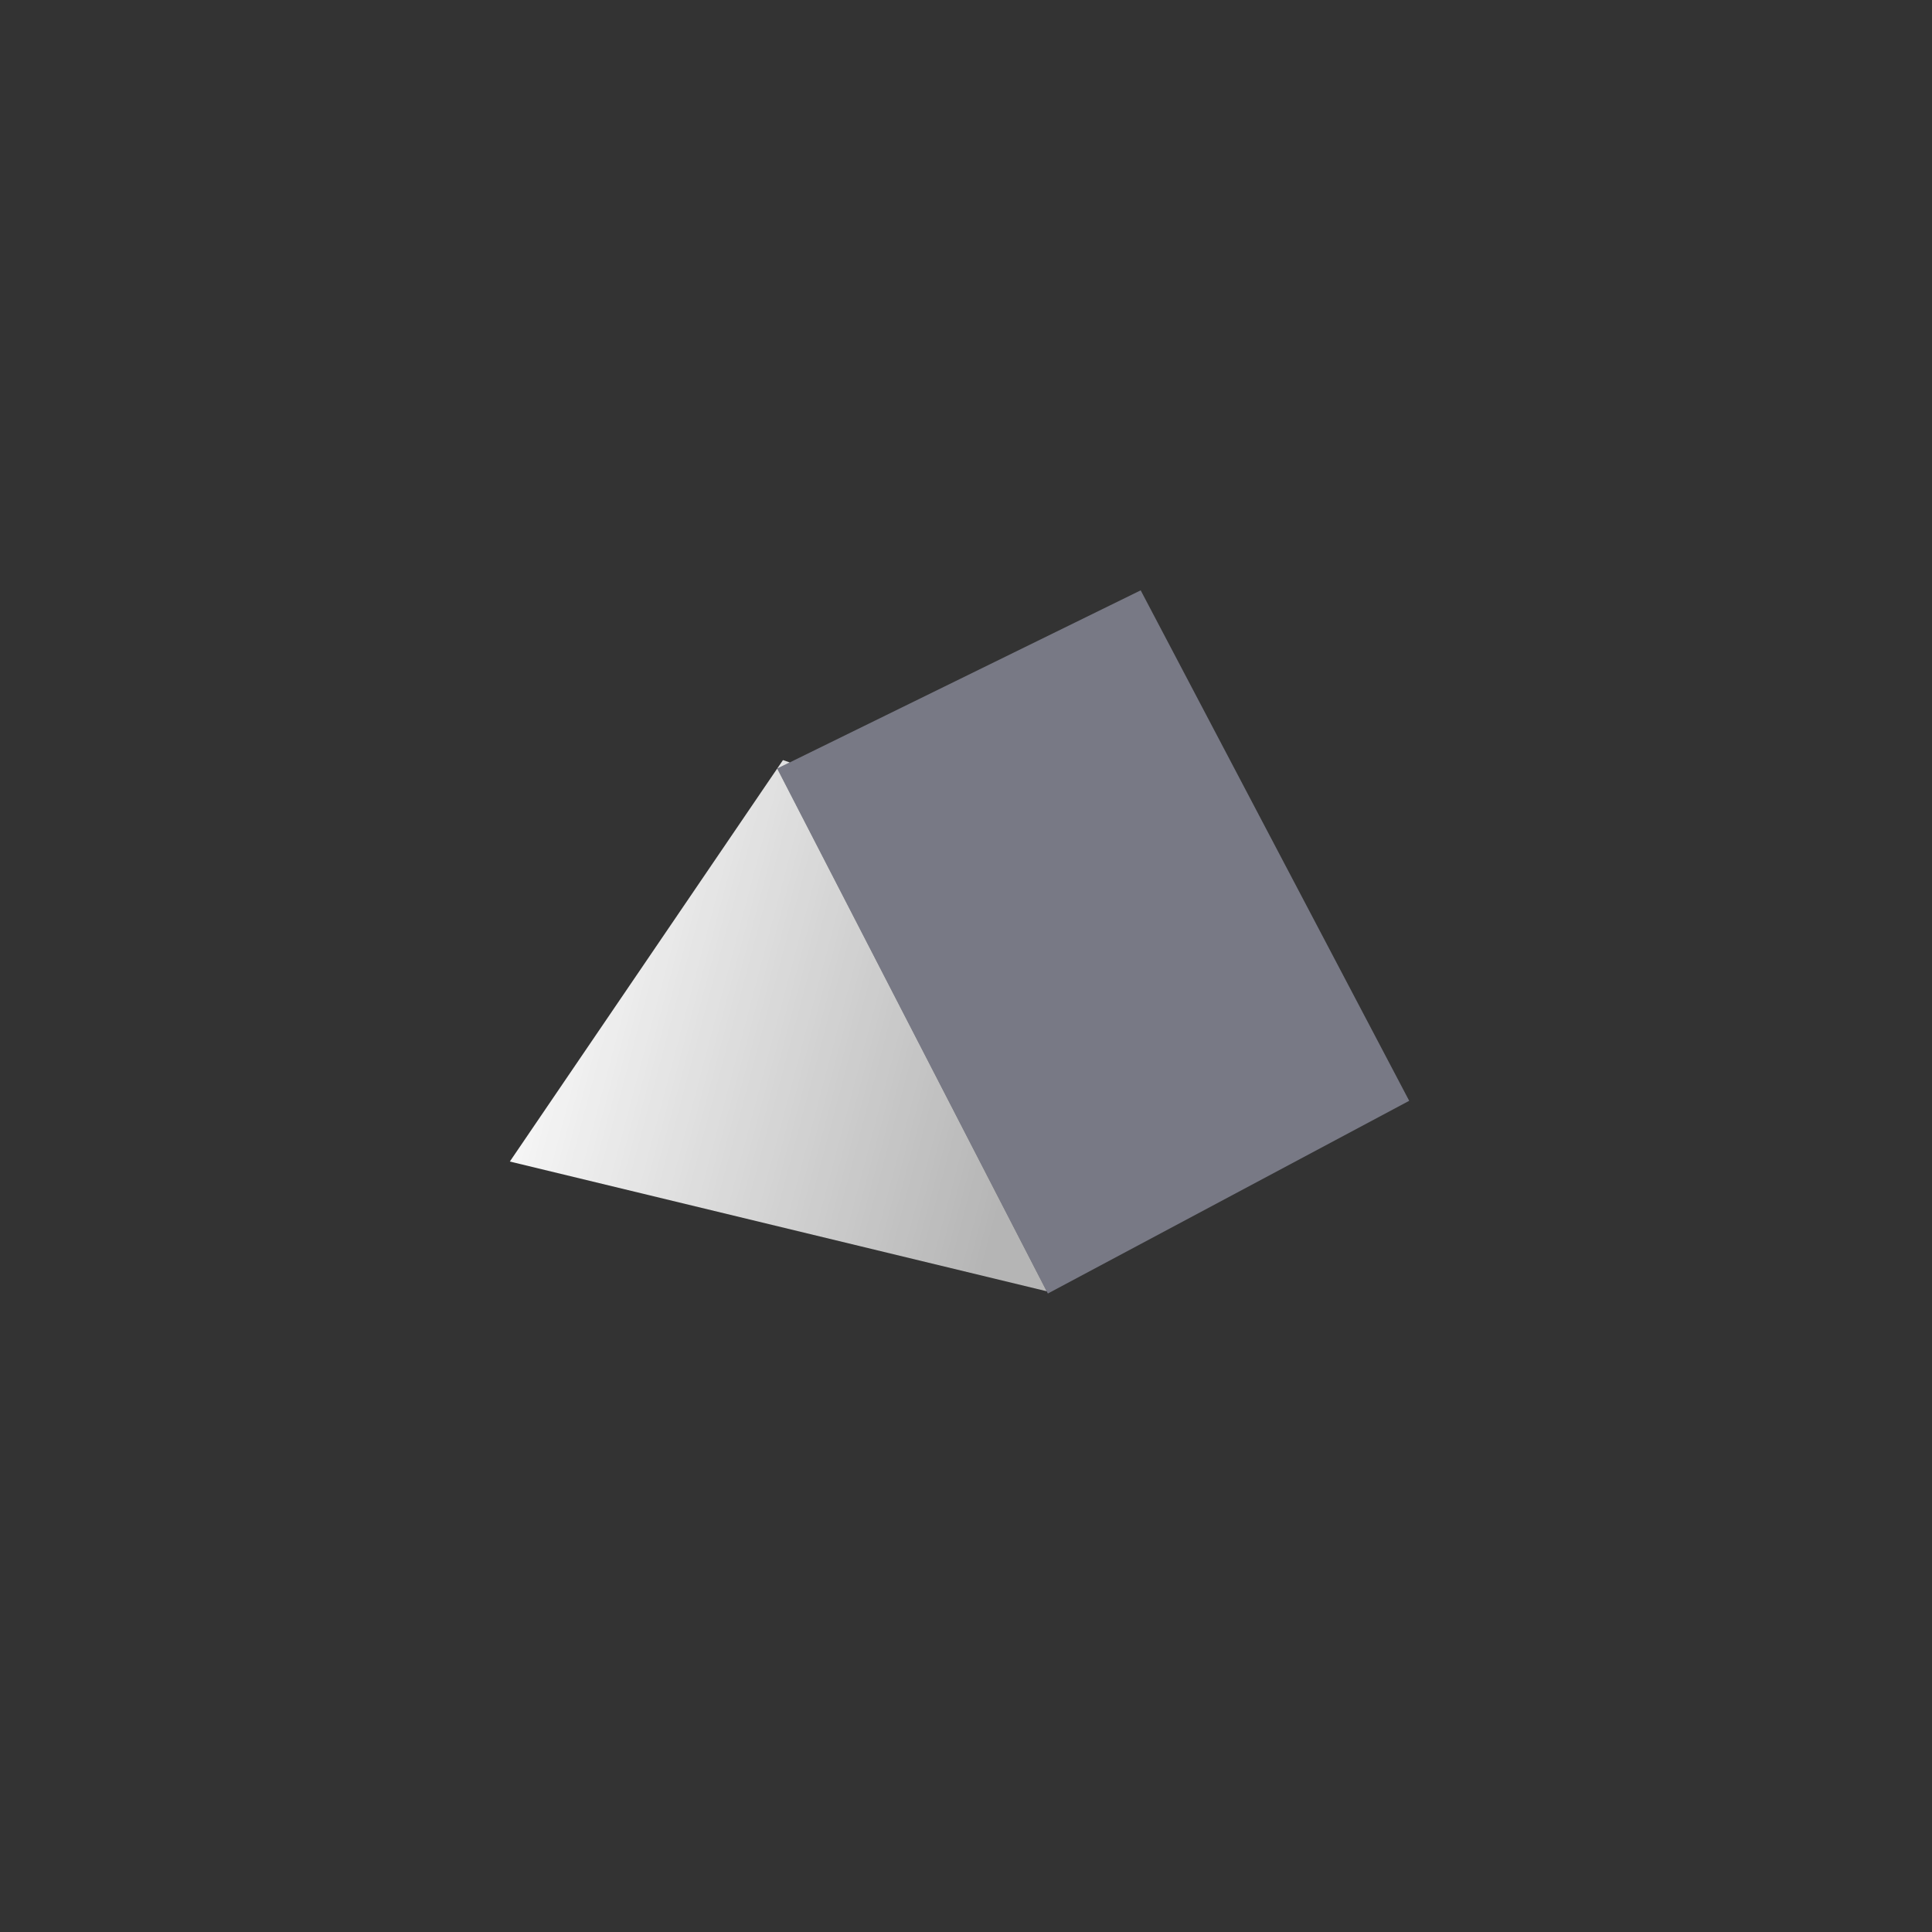 <svg xmlns="http://www.w3.org/2000/svg" width="72" height="72" viewBox="0 0 72 72" fill="none"><rect x="0" y="0" width="72" height="72" fill="#333333" stroke="none"/><path fill-rule="evenodd" clip-rule="evenodd" d="M39.007 48.121L19 43.287L29.179 28.326L29.431 28.413L28.965 28.642L39.007 48.122V48.121Z" fill="url(#paint0_linear)"></path><path fill-rule="evenodd" clip-rule="evenodd" d="M39.051 48.206L28.965 28.642L42.51 22L52.517 41.024L39.051 48.206Z" fill="#E0E1FF" fill-opacity="0.4"></path><defs><linearGradient id="paint0_linear" x1="39.007" y1="38.224" x2="19.027" y2="32.938" gradientUnits="userSpaceOnUse"><stop stop-color="white" stop-opacity="0.64"></stop><stop offset="1" stop-color="white"></stop></linearGradient></defs></svg>